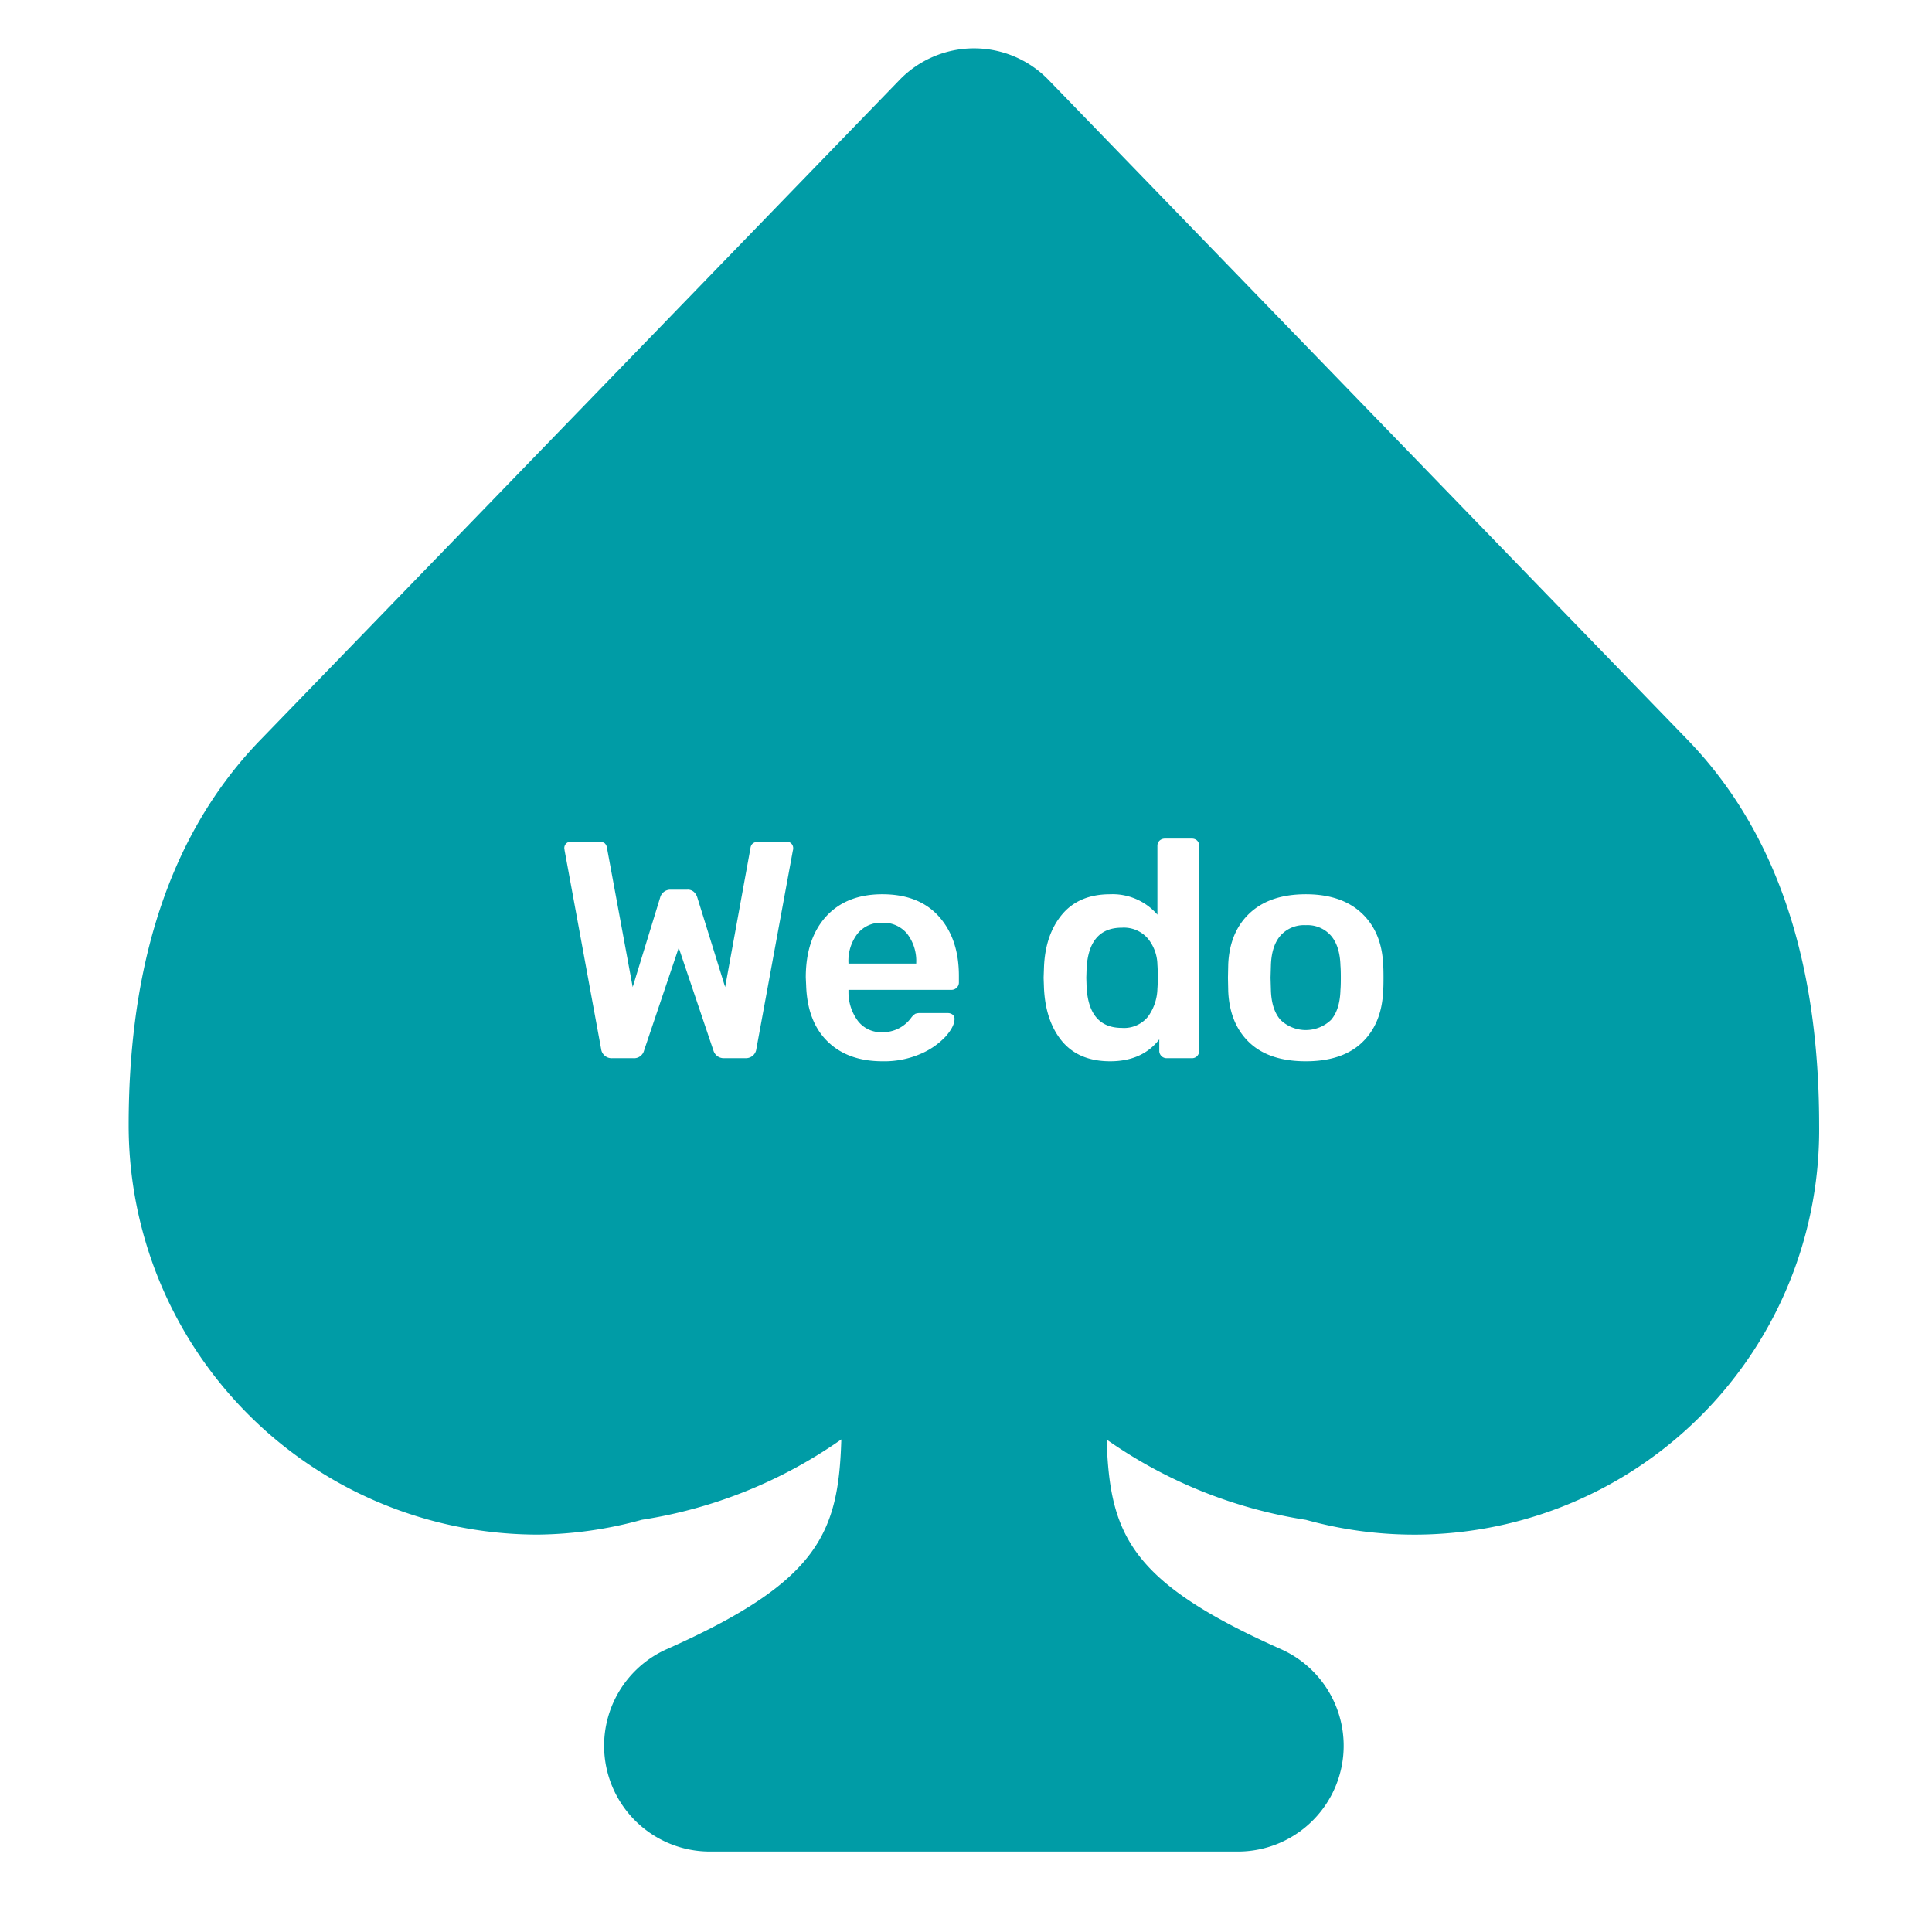 <?xml version="1.0" encoding="UTF-8"?>
<svg xmlns="http://www.w3.org/2000/svg" data-name="Layer 1" viewBox="0 0 450 450">
  <path fill="#231f20" d="M393.105 172.348L244.297 18.688a24.141 24.141 0 0 0-34.845 0L60.644 172.349c-23.76 24.528-30.677 57.908-30.677 89.725a95.338 95.338 0 0 0 95.362 95.362 94.069 94.069 0 0 0 24.17-3.45 110.187 110.187 0 0 0 46.46-18.72c-.65 21.812-5.227 33.102-40.653 48.85a24.642 24.642 0 0 0 10.01 47.144h123.05a24.638 24.638 0 0 0 9.992-47.143c-35.084-15.63-39.867-26.578-40.601-48.817a110 110 0 0 0 46.442 18.703 94.286 94.286 0 0 0 119.515-91.929c0-31.817-6.901-65.197-30.61-89.725zm-208.441 25.8l-8.49 46.155a2.456 2.456 0 0 1-.835 1.584 2.543 2.543 0 0 1-1.768.584h-4.887a2.564 2.564 0 0 1-1.668-.534 2.639 2.639 0 0 1-.85-1.268l-8.074-23.92-8.073 23.92a2.399 2.399 0 0 1-2.519 1.802h-4.887a2.463 2.463 0 0 1-2.603-2.168l-8.49-46.155-.083-.584a1.482 1.482 0 0 1 1.518-1.518h6.489a2.325 2.325 0 0 1 1.368.334 1.74 1.74 0 0 1 .567 1.117l5.988 32.41 6.405-20.884a2.463 2.463 0 0 1 2.369-1.801h3.97a2.113 2.113 0 0 1 1.518.534 2.897 2.897 0 0 1 .784 1.267l6.488 20.884 5.905-32.41c.134-.967.818-1.45 2.019-1.45h6.472a1.443 1.443 0 0 1 1.017.433 1.511 1.511 0 0 1 .434 1.084 1.806 1.806 0 0 1-.084.584zm38.682 30.675a1.648 1.648 0 0 1-.5 1.218 1.734 1.734 0 0 1-1.301.517h-23.92v.567a11.208 11.208 0 0 0 2.201 6.672 6.772 6.772 0 0 0 5.655 2.619 8.157 8.157 0 0 0 6.706-3.303 4.015 4.015 0 0 1 1-.984 3.043 3.043 0 0 1 1.218-.167h6.339a1.788 1.788 0 0 1 1.117.35 1.214 1.214 0 0 1 .467 1.018c0 1.15-.683 2.502-2.051 4.07a17.264 17.264 0 0 1-5.872 4.07 21.247 21.247 0 0 1-8.857 1.718c-5.371 0-9.642-1.535-12.777-4.604q-4.73-4.604-5.005-13.11l-.083-1.802c0-6.005 1.585-10.726 4.72-14.196q4.73-5.179 13.078-5.187 8.582 0 13.211 5.187 4.654 5.205 4.654 13.828zm55.963 15.913a1.726 1.726 0 0 1-.467 1.235 1.646 1.646 0 0 1-1.251.5h-5.839a1.713 1.713 0 0 1-1.234-.5 1.686 1.686 0 0 1-.5-1.235v-2.652q-3.953 5.104-11.443 5.104-7.28 0-11.176-4.637-3.878-4.654-4.236-12.427l-.084-2.385.084-2.369q.275-7.631 4.203-12.36c2.619-3.136 6.355-4.72 11.21-4.72a13.806 13.806 0 0 1 11.008 4.754v-15.98a1.658 1.658 0 0 1 .5-1.268 1.832 1.832 0 0 1 1.235-.467h6.272a1.755 1.755 0 0 1 1.25.467 1.7 1.7 0 0 1 .468 1.268zm42.852-13.828c-.234 5.088-1.902 9.074-4.971 11.96s-7.406 4.32-13.027 4.32q-8.507 0-13.111-4.32c-3.07-2.885-4.738-6.872-4.971-11.96l-.067-3.17.067-3.169q.35-7.556 5.037-11.91c3.12-2.902 7.473-4.37 13.045-4.37 5.52 0 9.841 1.468 12.96 4.37s4.804 6.873 5.038 11.91c.05.584.083 1.635.083 3.17s-.033 2.602-.083 3.17z" style="fill: #009ca6;"></path>
  <path fill="#231f20" d="M267.349 218.598a7.367 7.367 0 0 0-6.039-2.519q-7.706 0-8.223 9.508l-.067 2.152.067 2.168q.525 9.508 8.223 9.508a7.159 7.159 0 0 0 6.089-2.635 11.557 11.557 0 0 0 2.185-6.522c.05-.567.083-1.485.083-2.736 0-1.284-.033-2.218-.083-2.802a9.912 9.912 0 0 0-2.235-6.122zM205.48 214.928a7.01 7.01 0 0 0-5.754 2.553 10.371 10.371 0 0 0-2.102 6.805v.15h15.78v-.15a10.378 10.378 0 0 0-2.118-6.806 7.155 7.155 0 0 0-5.805-2.552zM309.984 217.914a7.257 7.257 0 0 0-5.822-2.419 7.341 7.341 0 0 0-5.904 2.419c-1.402 1.601-2.152 3.953-2.236 7.023l-.083 2.802.083 2.819c.084 3.07.834 5.404 2.236 6.99a8.503 8.503 0 0 0 11.776 0c1.368-1.586 2.102-3.92 2.185-6.99.05-.484.084-1.418.084-2.82 0-1.384-.034-2.318-.084-2.801-.083-3.07-.834-5.422-2.235-7.023z" style="fill: #009ca6;"></path>
</svg>
